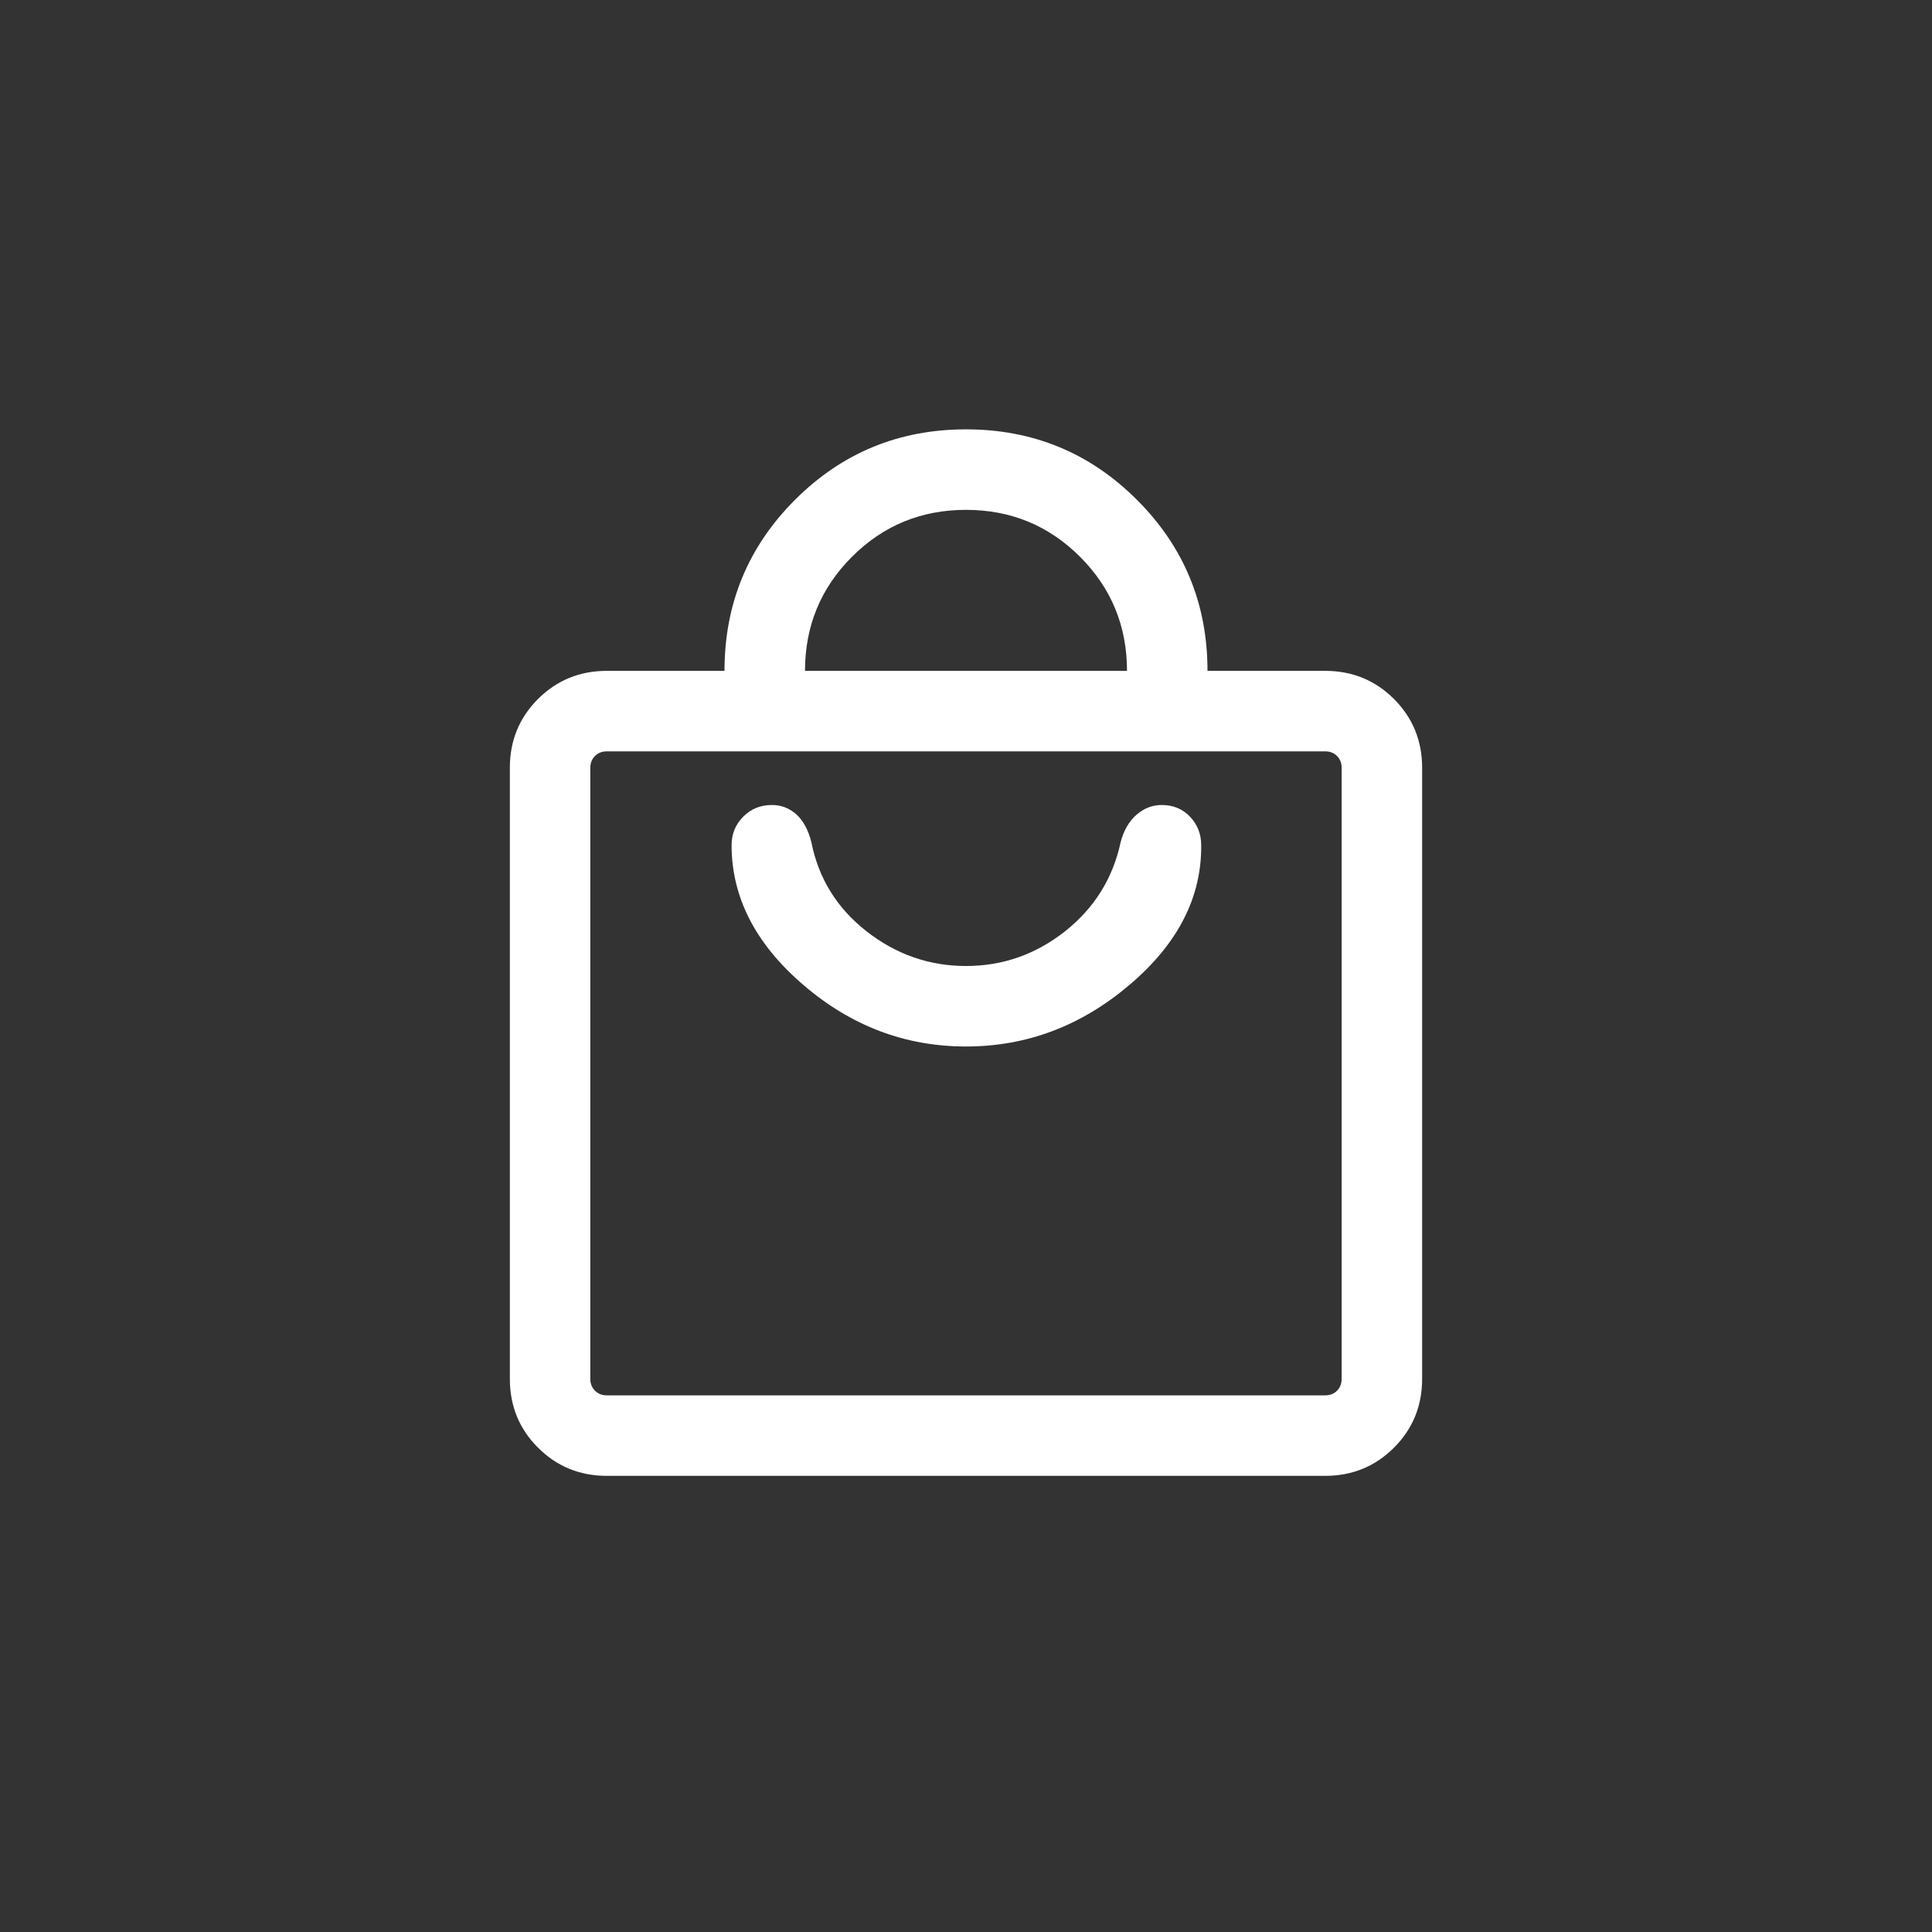 <svg width="30" height="30" viewBox="0 0 30 30" fill="none" xmlns="http://www.w3.org/2000/svg">
<rect x="0" y="0" width="30" height="30" fill="#333333" stroke="none"/>
<g id="Component 3/Right">
<circle id="Ellipse 4" cx="15" cy="15" r="15" transform="rotate(-90 15 15)" fill="transparent"/>
<g id="local_mall">
<mask id="mask0_5256_607" style="mask-type:alpha" maskUnits="userSpaceOnUse" x="5" y="4" width="20" height="21">
<rect id="Bounding box" x="5" y="5" width="20" height="20" fill="#D9D9D9"/>
</mask>
<g mask="url(#mask0_5256_607)">
<path id="local_mall_2" d="M20.577 22.917H9.423C9.002 22.917 8.646 22.771 8.354 22.479C8.062 22.188 7.917 21.831 7.917 21.41V11.923C7.917 11.502 8.062 11.146 8.354 10.854C8.646 10.563 9.002 10.417 9.423 10.417H11.25C11.25 9.376 11.615 8.491 12.344 7.762C13.074 7.032 13.959 6.667 15 6.667C16.04 6.667 16.925 7.032 17.655 7.762C18.385 8.491 18.75 9.376 18.75 10.417H20.577C20.998 10.417 21.354 10.563 21.646 10.854C21.937 11.146 22.083 11.502 22.083 11.923V21.41C22.083 21.831 21.937 22.188 21.646 22.479C21.354 22.771 20.998 22.917 20.577 22.917ZM12.5 10.417H17.5C17.5 9.723 17.257 9.132 16.771 8.646C16.285 8.16 15.694 7.917 15 7.917C14.305 7.917 13.715 8.16 13.229 8.646C12.743 9.132 12.5 9.723 12.5 10.417ZM20.577 21.667C20.651 21.667 20.713 21.643 20.761 21.595C20.809 21.547 20.833 21.485 20.833 21.41V11.923C20.833 11.849 20.809 11.787 20.761 11.739C20.713 11.691 20.651 11.667 20.577 11.667H9.423C9.348 11.667 9.287 11.691 9.239 11.739C9.191 11.787 9.166 11.849 9.166 11.923V21.41C9.166 21.485 9.191 21.547 9.239 21.595C9.287 21.643 9.348 21.667 9.423 21.667H20.577ZM15 16.25C15.942 16.25 16.788 15.931 17.539 15.293C18.29 14.656 18.661 13.932 18.652 13.122C18.652 12.95 18.594 12.803 18.479 12.682C18.364 12.561 18.217 12.5 18.04 12.5C17.893 12.5 17.763 12.551 17.647 12.652C17.532 12.753 17.45 12.893 17.402 13.074C17.281 13.639 16.993 14.101 16.538 14.461C16.083 14.82 15.57 15 15 15C14.429 15 13.914 14.82 13.455 14.461C12.995 14.101 12.71 13.639 12.598 13.074C12.55 12.885 12.472 12.742 12.365 12.645C12.258 12.549 12.132 12.5 11.985 12.5C11.808 12.5 11.66 12.561 11.54 12.682C11.42 12.803 11.36 12.95 11.36 13.122C11.36 13.932 11.731 14.656 12.473 15.293C13.215 15.931 14.057 16.25 15 16.25Z" fill="white"/>
</g>
</g>
</g>
</svg>
